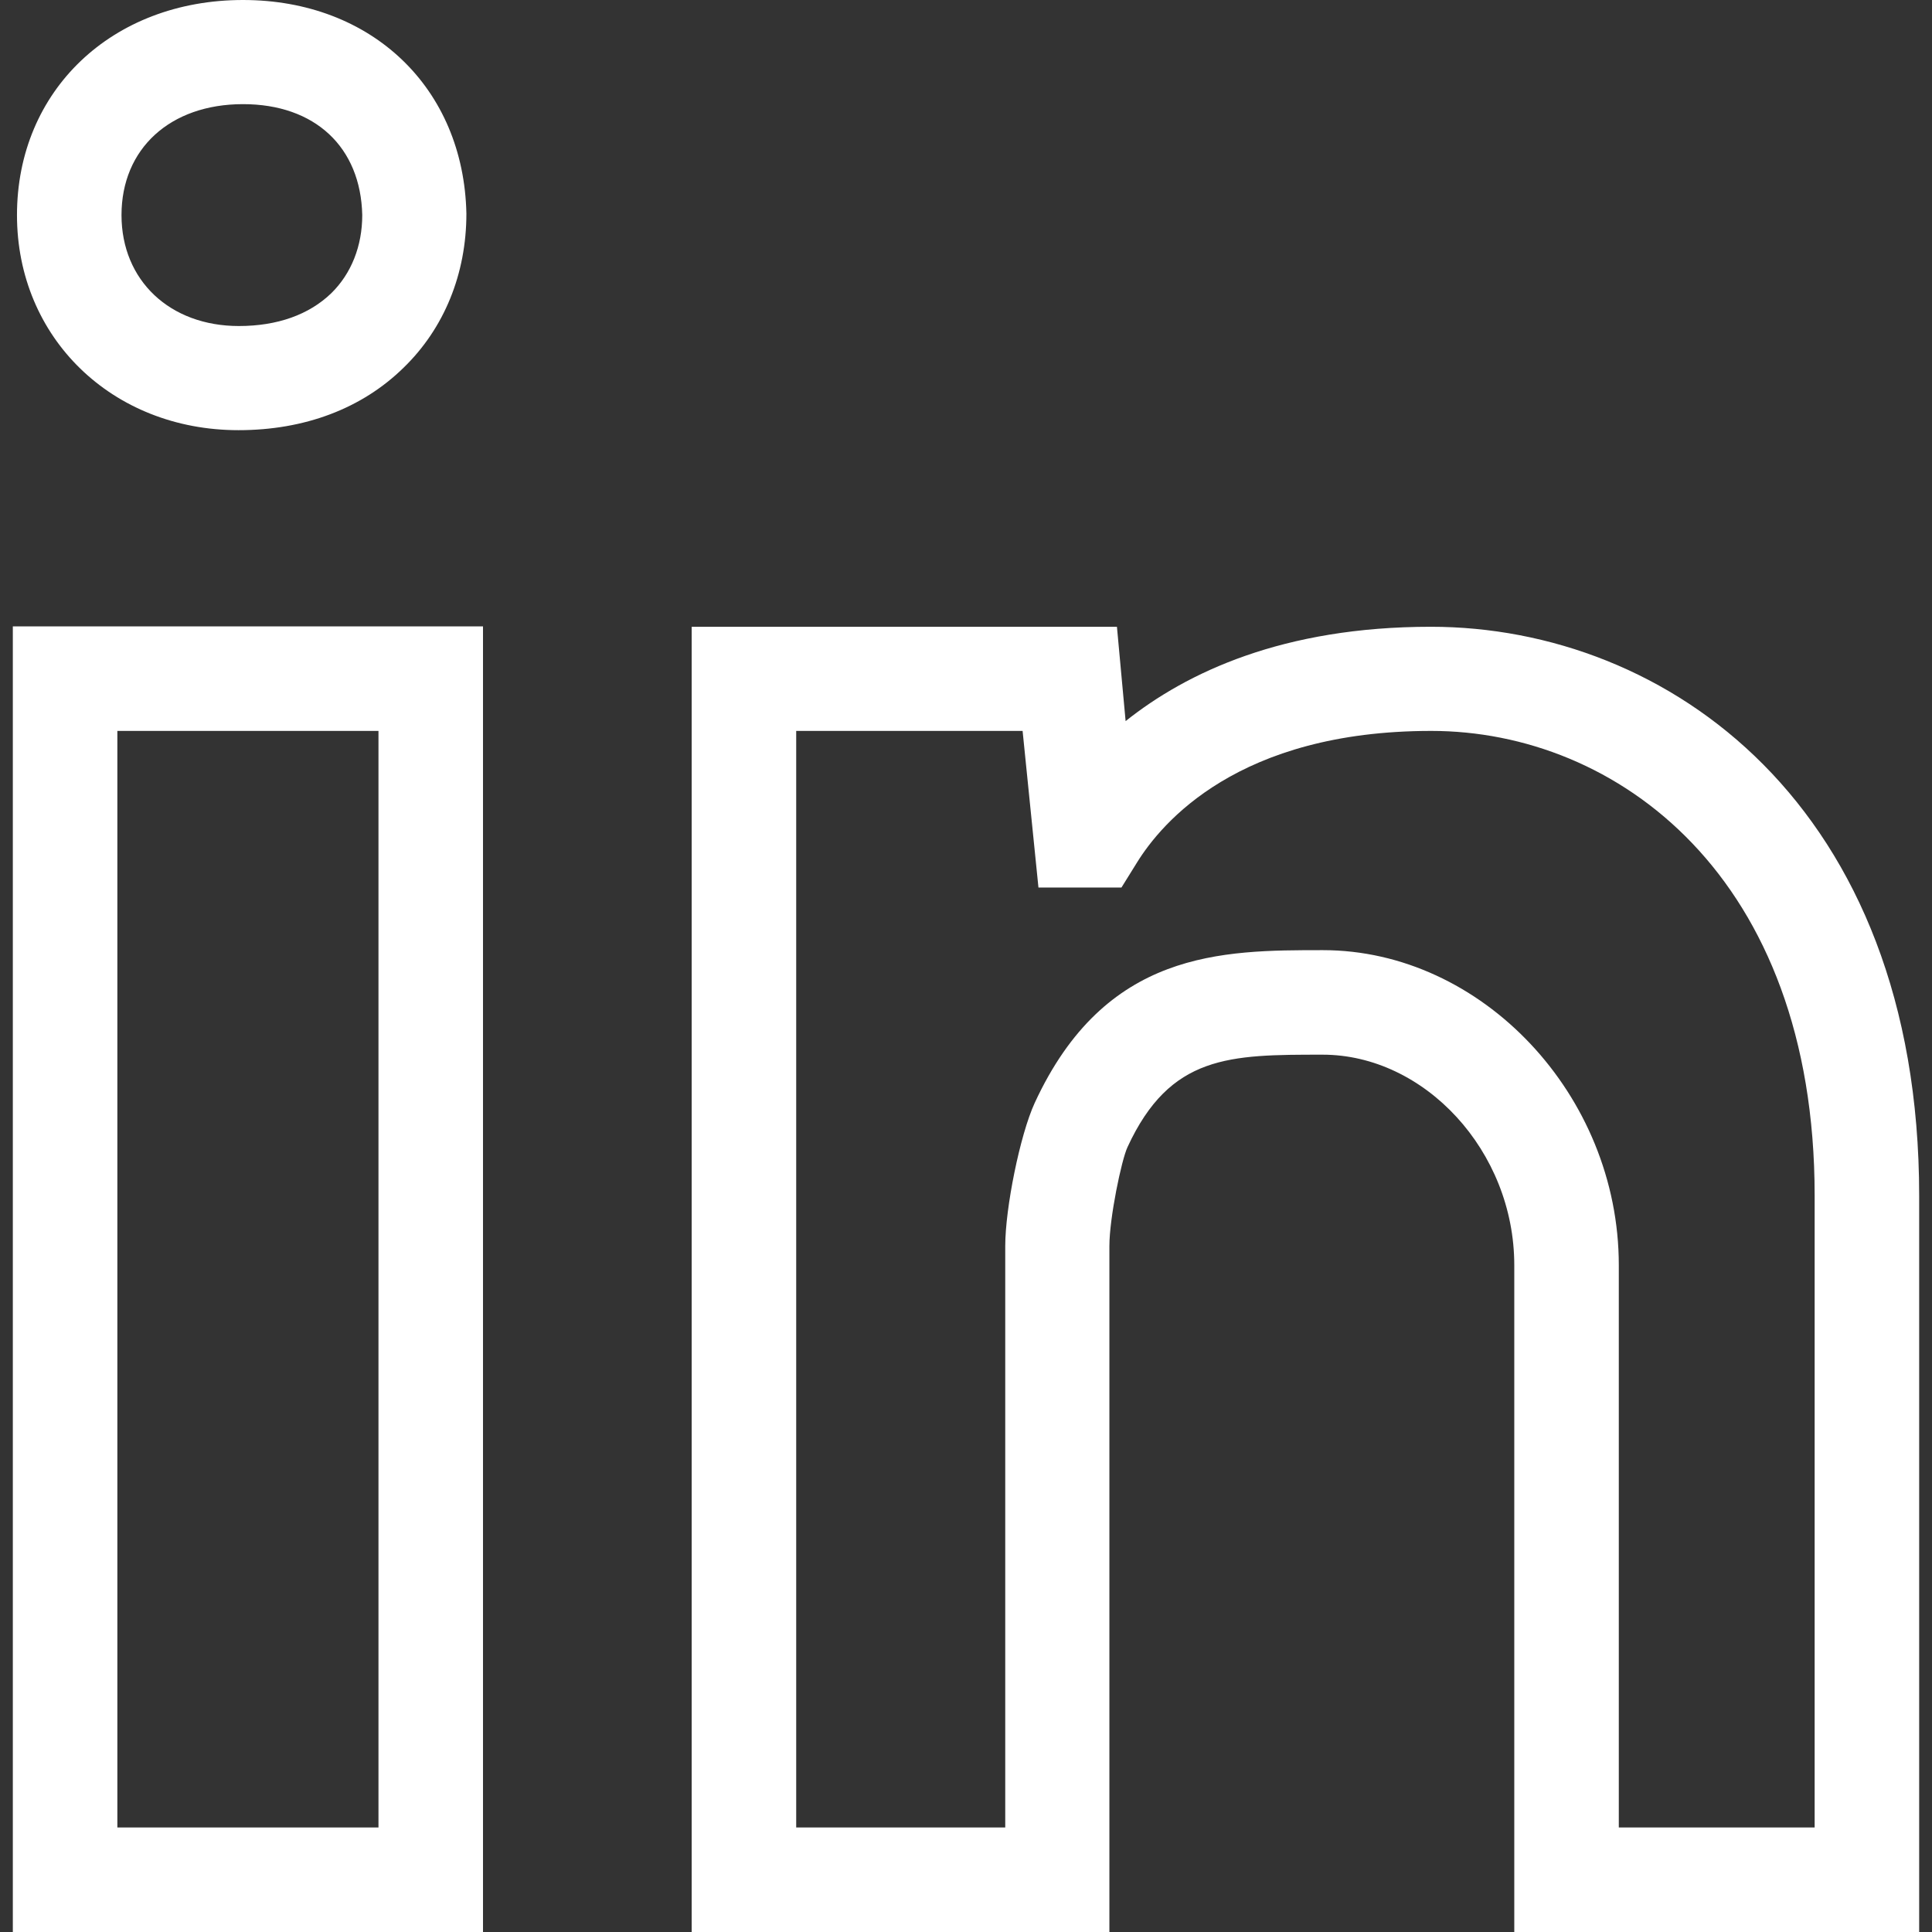 <?xml version="1.0" encoding="UTF-8"?> <!-- Generator: Adobe Illustrator 25.2.0, SVG Export Plug-In . SVG Version: 6.00 Build 0) --> <svg xmlns="http://www.w3.org/2000/svg" xmlns:xlink="http://www.w3.org/1999/xlink" id="Capa_1" x="0px" y="0px" viewBox="0 0 512 512" style="enable-background:new 0 0 512 512;" xml:space="preserve"><rect x="0" y="0" width="512" height="512" fill="#333333" stroke="none"/> <style type="text/css"> .st0{fill:#FFFFFF;} </style> <g> <g> <g> <path class="st0" d="M3.4,166v346H128V166H3.4z M100.3,484.3H31.1V193.7h69.2L100.3,484.3L100.3,484.3z"></path> </g> </g> <g> <g> <path class="st0" d="M64.4,0C29.7,0,4.5,24,4.5,57c0,32.5,25.2,57,58.7,57c17.5,0,32.7-5.7,43.8-16.6 c10.7-10.4,16.6-24.8,16.6-40.8C122.9,23.3,98.5,0,64.4,0z M87.8,77.7c-5.9,5.7-14.3,8.7-24.5,8.7C45,86.4,32.2,74.3,32.2,57 c0-17.6,12.9-29.4,32.2-29.4c19.1,0,31.2,11.4,31.6,29.4C96,65.2,93.1,72.5,87.8,77.7z"></path> </g> </g> <g> <g> <path class="st0" d="M379.2,166.1c-39.2,0-64.7,12.1-80.9,25l-2.3-25H183.3v346h110.7V330.2c0-7.4,3.2-22.8,4.8-26.2 c11.3-24.5,27.1-24.5,51.7-24.5c27,0,50.8,25.5,50.8,55.8V512h107.3V316.9C508.6,213.3,441.7,166.1,379.2,166.1z M480.9,484.3 H429v-149c0-45.2-36.4-83.5-78.4-83.5c-26.8,0-57.7,0-76.4,40.5c-3.9,8.5-7.8,27.9-7.8,37.9v154.1H211V193.7h60l4.2,41.5h22 l4.1-6.6c6.5-10.5,26.8-34.9,78-34.9c49.1,0,101.6,38.5,101.6,123.1L480.9,484.3L480.9,484.3z"></path> </g> </g> </g> </svg> 